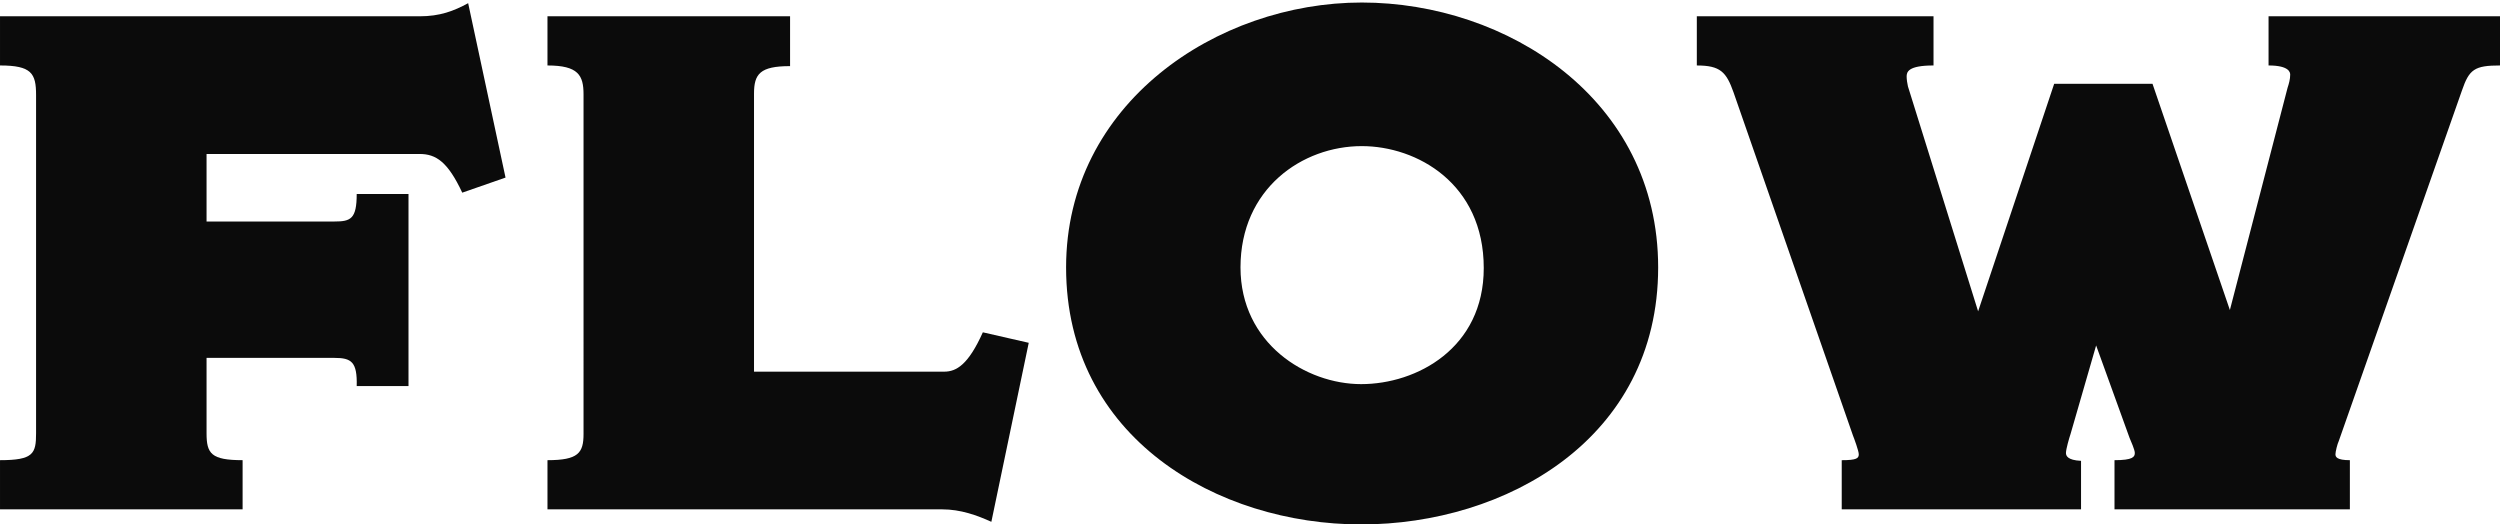 <?xml version="1.0" encoding="UTF-8"?><svg id="_レイヤー_1" xmlns="http://www.w3.org/2000/svg" viewBox="0 0 305.041 63.989"><defs><style>.cls-1{fill:#0b0b0b;stroke-width:0px;}</style></defs><path class="cls-1" d="M61.683,21.668l-5.28,1.84c-1.761-3.76-3.2-4.72-5.2-4.72h-26v8.24h15.6c2,0,2.721-.32,2.721-3.36h6.319v23.441h-6.319c.08-2.96-.641-3.44-2.721-3.44h-15.6v9.2c0,2.48.56,3.28,4.399,3.28v6H.001v-6c4.08,0,4.4-.8,4.4-3.28V11.588C4.402,8.948,3.841,7.988.001,7.988V1.988h51.201c2.48,0,4.16-.64,5.92-1.6l4.561,21.281Z"/><path class="cls-1" d="M125.523,41.829l-4.561,21.841c-1.76-.801-3.76-1.521-6-1.521h-48.161v-6c3.76,0,4.4-.88,4.4-3.2V11.508c0-2.32-.641-3.52-4.4-3.52V1.988h29.601v6.08c-3.68,0-4.4.96-4.4,3.36v33.921h23.201c1.52,0,2.96-.881,4.72-4.801l5.601,1.28Z"/><path class="cls-1" d="M166.082,63.989c-17.521,0-36.001-10.56-36.001-31.36C130.081,12.628,148.482.308,166.162.308s36.16,11.76,36.16,32.321c0,20.961-18.64,31.36-36.24,31.36ZM166.162,17.828c-7.28,0-14.801,5.2-14.801,14.801,0,9.28,8,14.24,14.721,14.24,6.8,0,14.96-4.4,14.96-14.16,0-10.321-8.16-14.881-14.88-14.881Z"/><path class="cls-1" d="M305.044,7.988c-3.12,0-3.761.48-4.641,3.04l-15.04,42.801c-.16.32-.4,1.28-.4,1.601,0,.319.16.72,1.76.72v6h-28.72v-6c2.239,0,2.479-.4,2.479-.88,0-.4-.479-1.44-.64-1.84l-4.08-11.28-3.12,10.8c-.16.48-.561,1.84-.561,2.32,0,.32.16.88,1.84.96v5.92h-29.2v-6c1.84,0,2.08-.24,2.08-.72,0-.4-.56-1.92-.72-2.32l-14.561-41.841c-.88-2.48-1.601-3.28-4.48-3.28V1.988h28.881v6c-3.12,0-3.28.8-3.28,1.36,0,.32.08.88.16,1.2l8.561,27.441,9.28-27.761h12l9.44,27.601,7.04-27.121c.16-.48.32-1.04.32-1.6,0-.24-.08-1.12-2.641-1.12V1.988h28.241v6Z"/></svg>